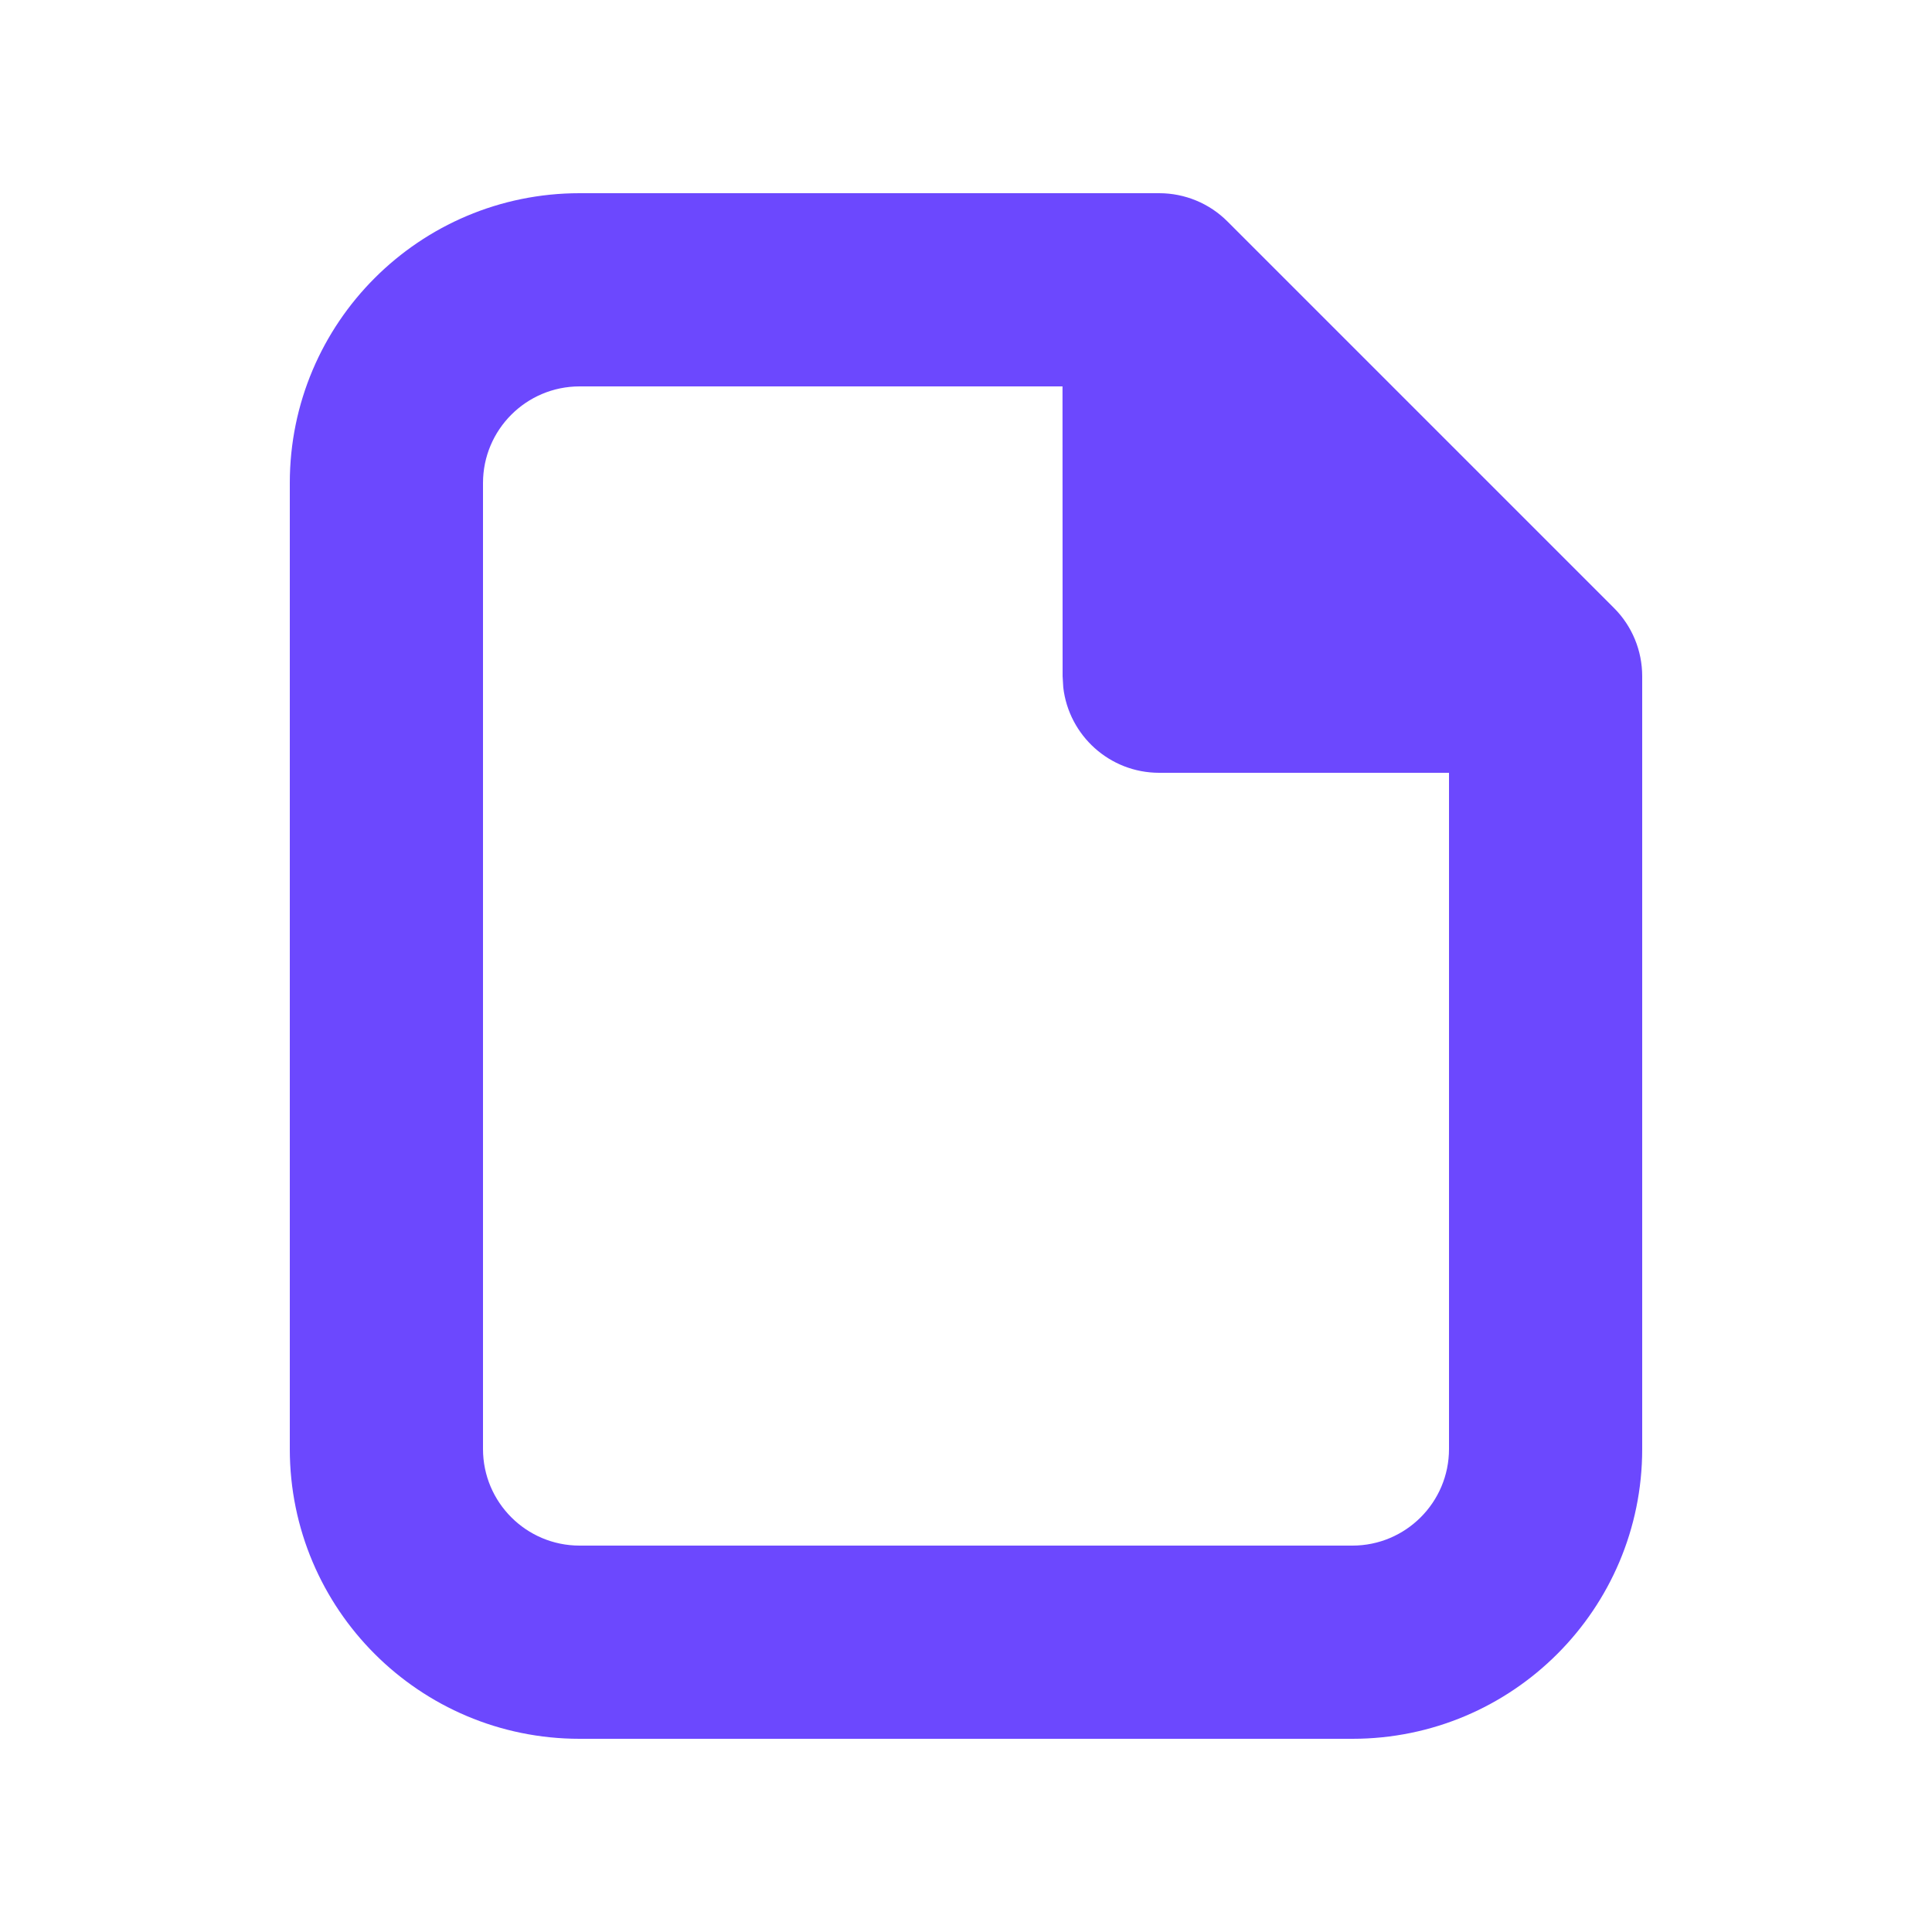 <svg width="20" height="20" viewBox="0 0 20 20" fill="none" xmlns="http://www.w3.org/2000/svg">
<path fill-rule="evenodd" clip-rule="evenodd" d="M12 2C12.265 2 12.52 2.105 12.707 2.293L16.707 6.293C16.895 6.48 17 6.735 17 7V15C17 16.657 15.657 18 14 18H6C4.343 18 3 16.657 3 15V5C3 3.343 4.343 2 6 2H12ZM10.999 4H6C5.448 4 5 4.448 5 5V15C5 15.552 5.448 16 6 16H14C14.552 16 15 15.552 15 15V8H12C11.487 8 11.065 7.614 11.007 7.117L11 7L10.999 4Z" fill="#6C48FE"/>
</svg>
